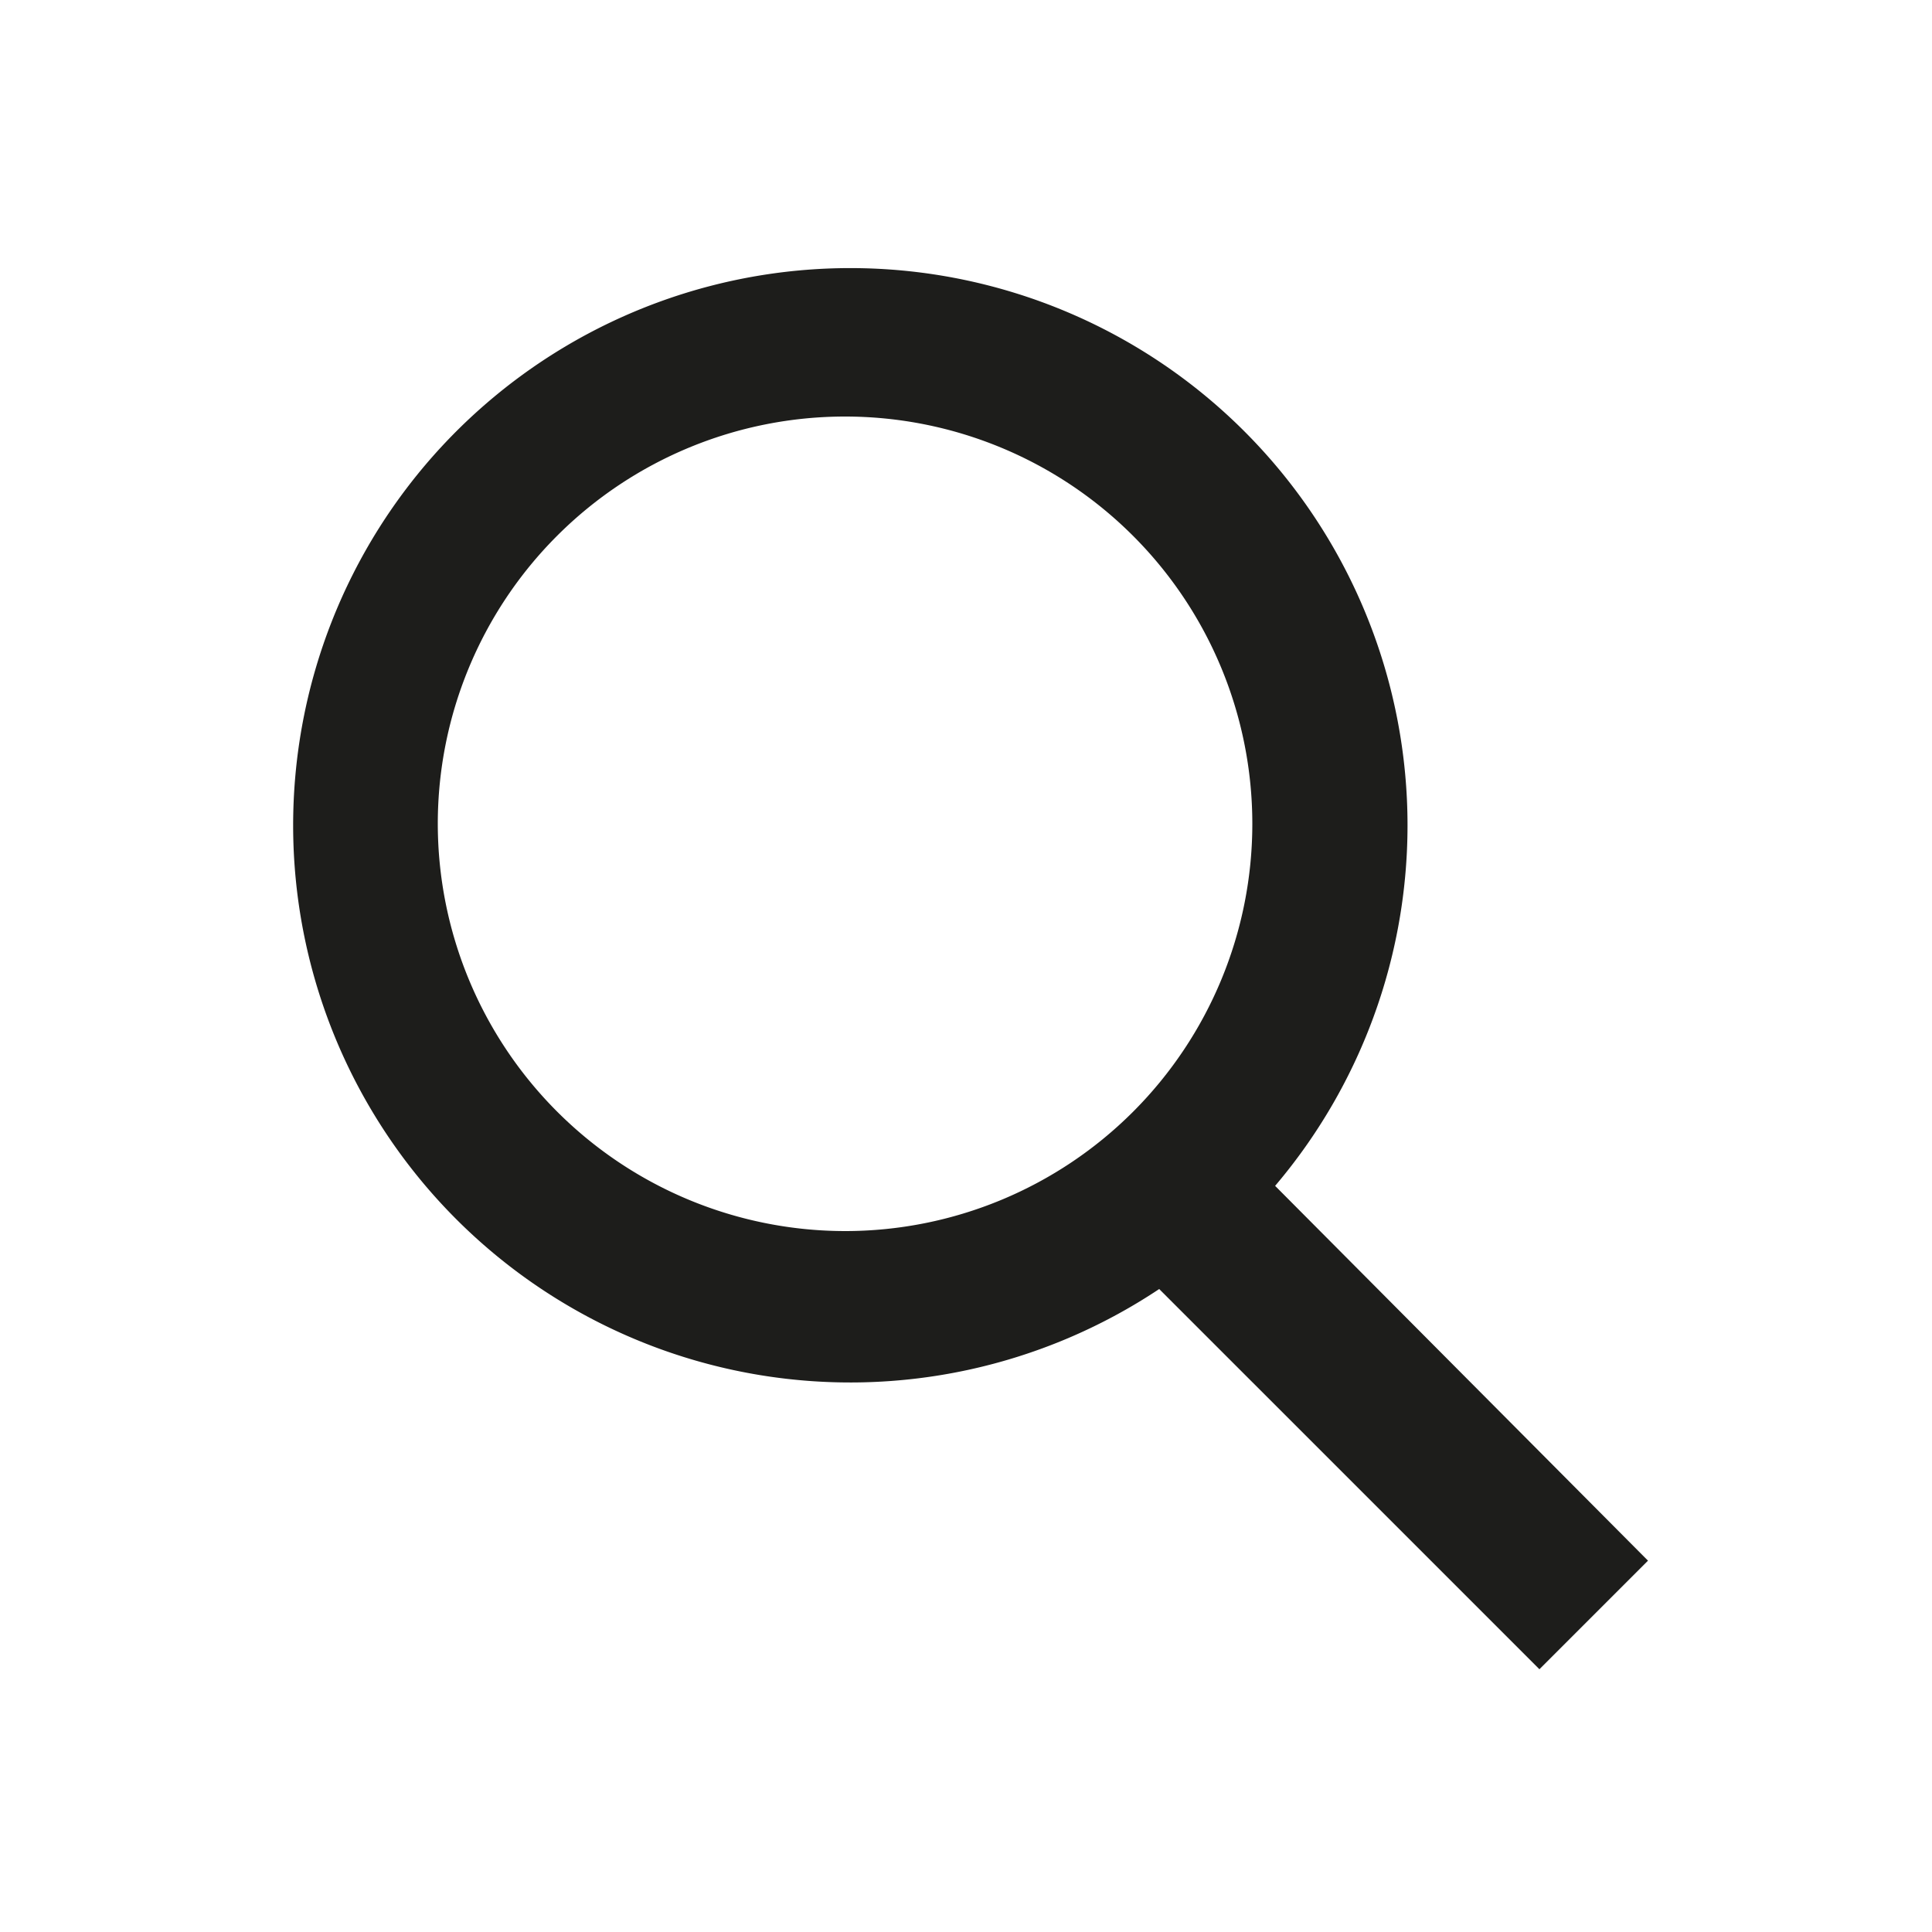 <svg id="Capa_1" data-name="Capa 1" xmlns="http://www.w3.org/2000/svg" viewBox="0 0 50 50"><defs><style>.cls-1{fill:#1d1d1b;}</style></defs><path class="cls-1" d="M42.65,40.39,33,30.69a14.42,14.42,0,1,0-3,2.67l9.84,9.84ZM11.33,21.32A10.54,10.54,0,1,1,21.87,31.86,10.55,10.55,0,0,1,11.33,21.32Z"/></svg>